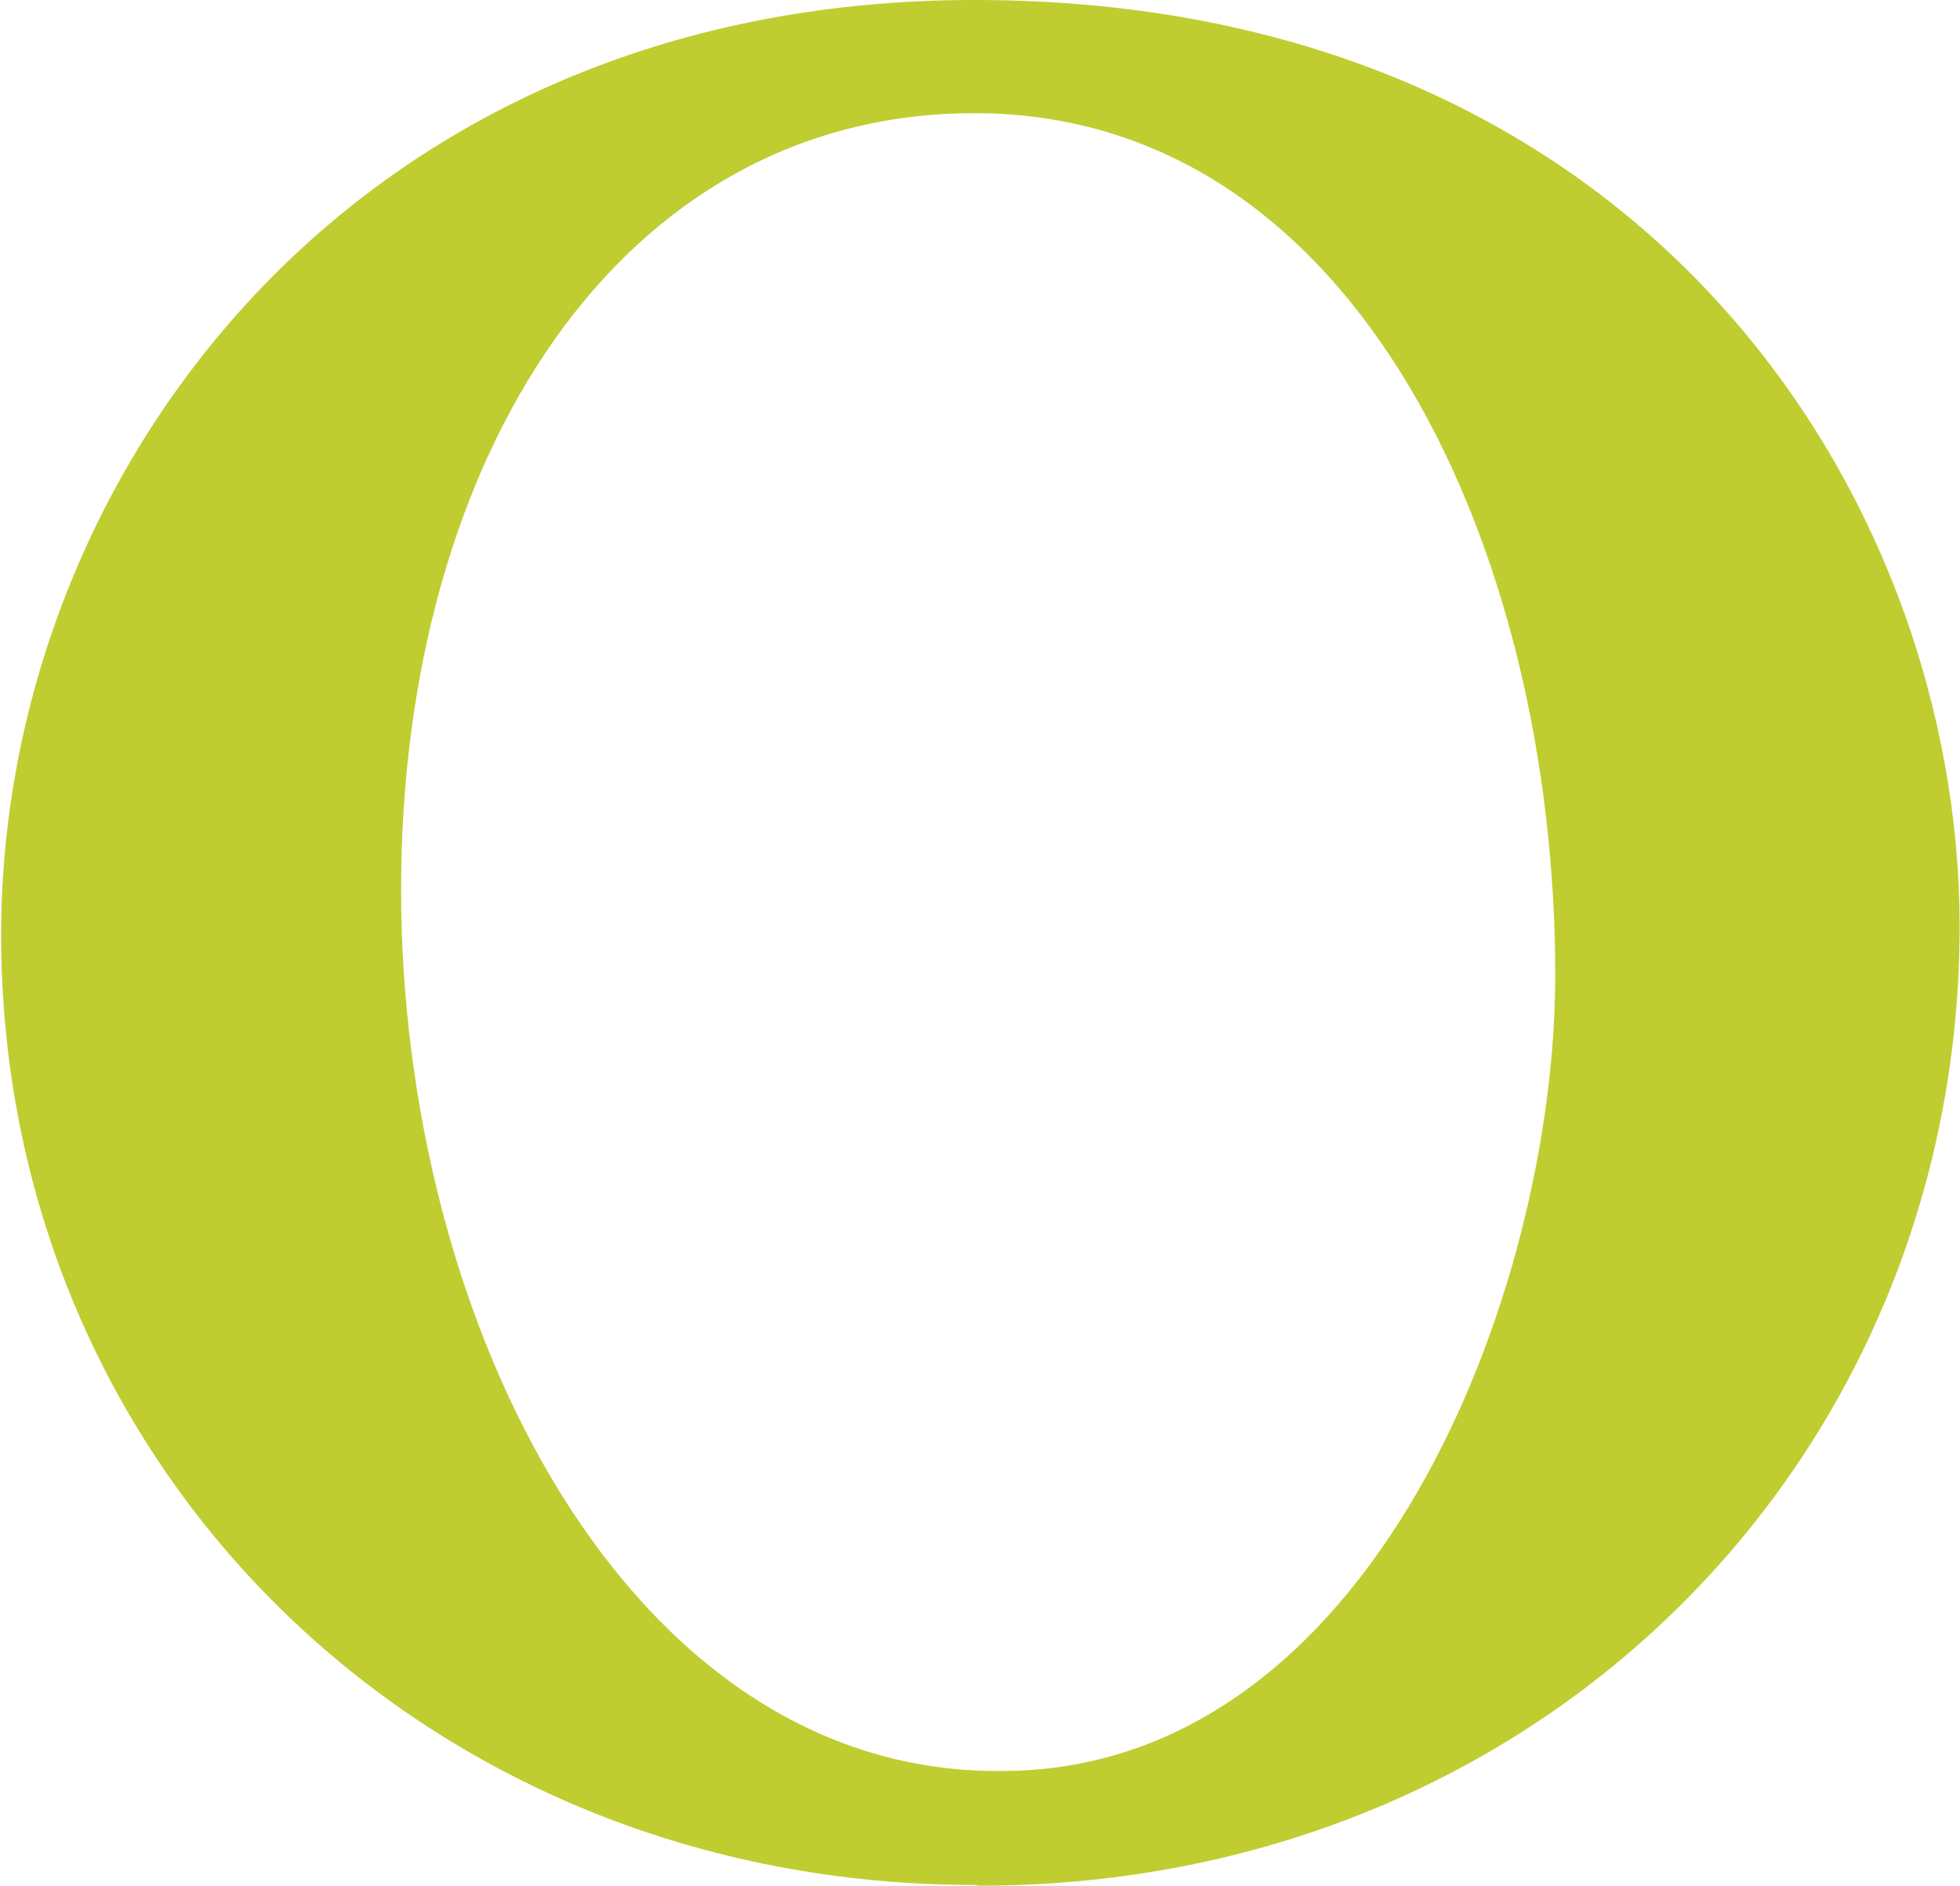<svg version="1.2" xmlns="http://www.w3.org/2000/svg" viewBox="0 0 1552 1493" width="1552" height="1493"><style>.a{fill:#bfcd31}</style><path fill-rule="evenodd" class="a" d="m771.6 1492.2c-435.6 0-770.7-330.3-770.7-752.3 0-363 277.6-739.9 770.7-739.9 533.4 0 780.1 397.1 780.1 733.3 0 419.2-329 759.5-776.6 759.5zm21.4-90.2c292.7 0 438.5-377.5 438.5-630.2 0-333-155.2-682.2-459.9-682.2-280.5 0-454 271.9-454 614.7 0 345.1 180.1 697.7 472.2 697.7z"/></svg>